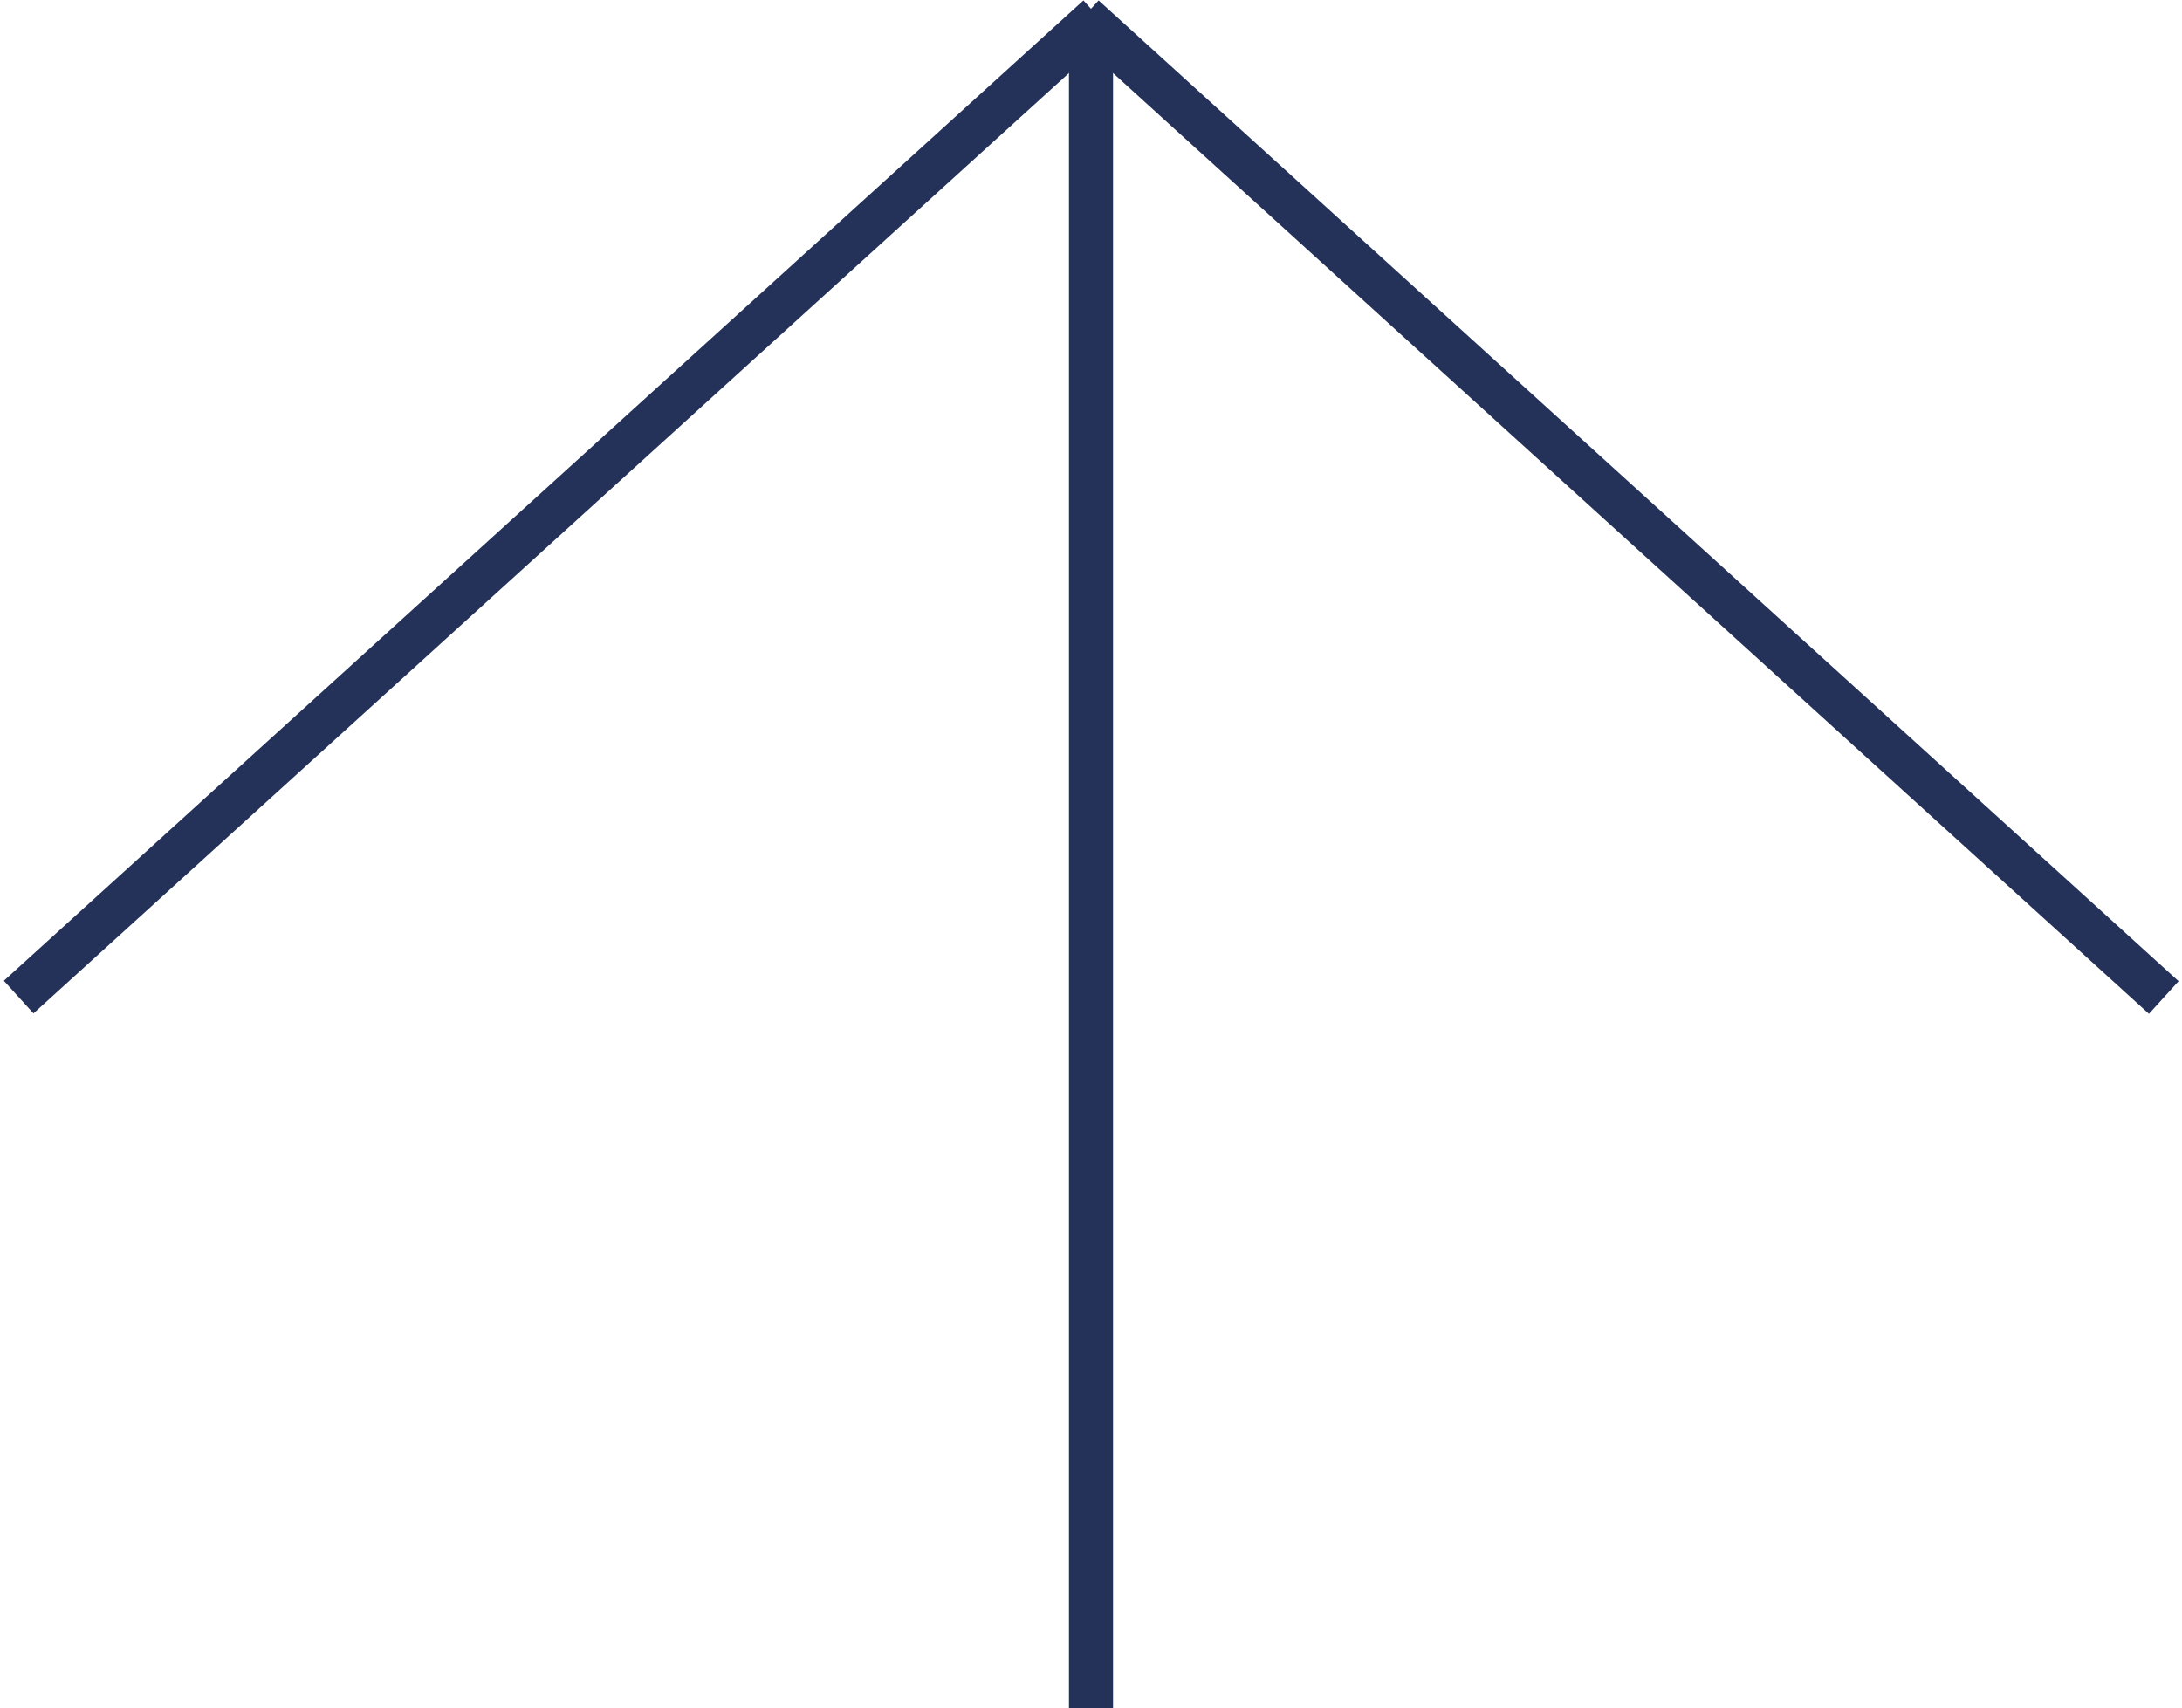 <?xml version="1.0" encoding="UTF-8"?> <svg xmlns="http://www.w3.org/2000/svg" width="198" height="155" viewBox="0 0 198 155" fill="none"> <line x1="99" y1="3" x2="99" y2="155" stroke="#243259" stroke-width="4"></line> <line x1="98.345" y1="1.519" x2="196.345" y2="90.519" stroke="#243259" stroke-width="4"></line> <line y1="-2" x2="132.382" y2="-2" transform="matrix(-0.74 0.672 0.672 0.74 101 3)" stroke="#243259" stroke-width="4"></line> </svg> 
